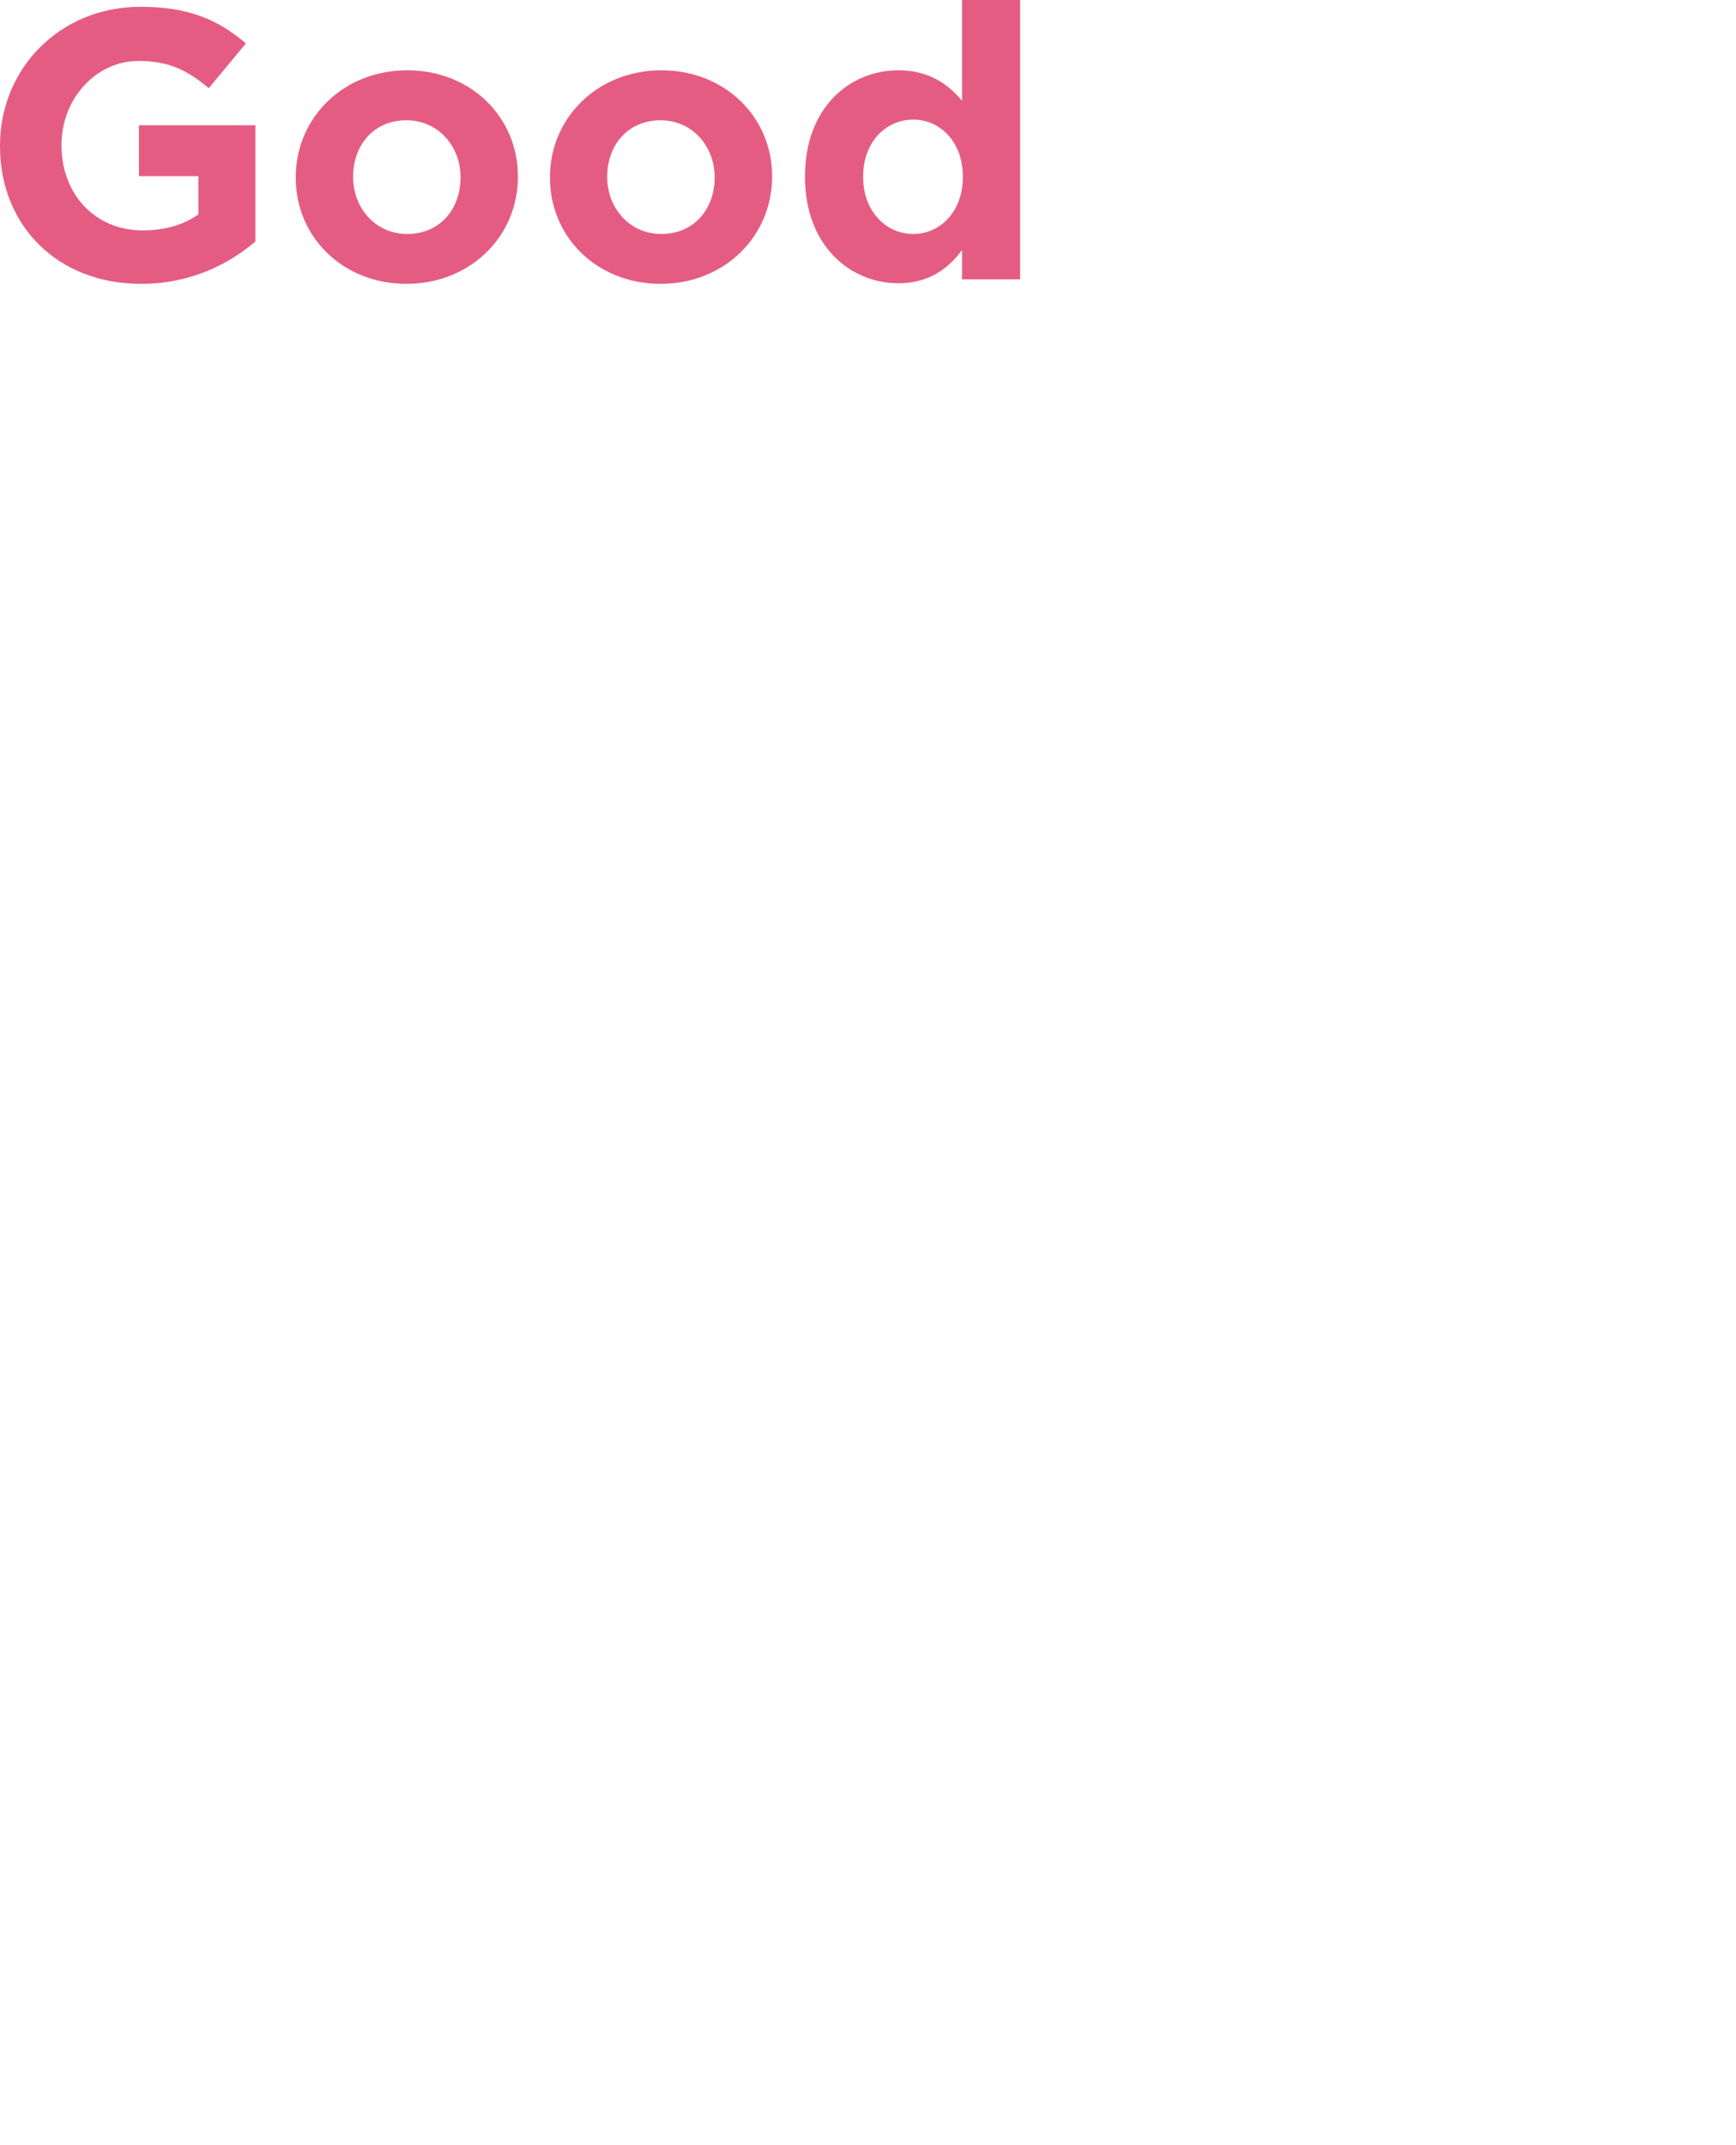 <?xml version="1.0" encoding="utf-8"?>
<!-- Generator: Adobe Illustrator 24.1.0, SVG Export Plug-In . SVG Version: 6.00 Build 0)  -->
<svg version="1.1" id="レイヤー_1" xmlns="http://www.w3.org/2000/svg" xmlns:xlink="http://www.w3.org/1999/xlink" x="0px"
	 y="0px" viewBox="0 0 150.44 185.82" style="enable-background:new 0 0 150.44 185.82;" xml:space="preserve">
<style type="text/css">
	.st0{fill:#E55C83;}
</style>
<path class="st0" d="M12.21,24.59C4.97,24.59,0,19.53,0,12.67V12.6C0,5.99,5.14,0.59,12.18,0.59c4.19,0,6.71,1.12,9.13,3.17
	l-3.22,3.88c-1.79-1.5-3.39-2.36-6.08-2.36c-3.72,0-6.68,3.3-6.68,7.25v0.07c0,4.24,2.92,7.36,7.04,7.36c1.86,0,3.52-0.46,4.82-1.39
	v-3.31h-5.15v-4.41h10.09v10.07C19.75,22.94,16.47,24.59,12.21,24.59z"/>
<path class="st0" d="M35.22,24.59c-5.52,0-9.59-4.06-9.59-9.18v-0.07c0-5.12,4.11-9.25,9.66-9.25c5.52,0,9.59,4.06,9.59,9.18v0.07
	C44.88,20.46,40.77,24.59,35.22,24.59z M39.91,15.34c0-2.63-1.9-4.92-4.69-4.92c-2.89,0-4.62,2.23-4.62,4.86v0.07
	c0,2.63,1.9,4.92,4.69,4.92c2.89,0,4.62-2.23,4.62-4.86V15.34z"/>
<path class="st0" d="M57.25,24.59c-5.52,0-9.59-4.06-9.59-9.18v-0.07c0-5.12,4.11-9.25,9.66-9.25c5.52,0,9.59,4.06,9.59,9.18v0.07
	C66.9,20.46,62.79,24.59,57.25,24.59z M61.93,15.34c0-2.63-1.9-4.92-4.69-4.92c-2.89,0-4.62,2.23-4.62,4.86v0.07
	c0,2.63,1.9,4.92,4.69,4.92c2.89,0,4.62-2.23,4.62-4.86V15.34z"/>
<path class="st0" d="M83.37,24.2v-2.54c-1.22,1.65-2.91,2.88-5.53,2.88c-4.14,0-8.08-3.24-8.08-9.2v-0.07
	c0-5.94,3.87-9.18,8.08-9.18c2.68,0,4.34,1.22,5.53,2.64V0h5.03v24.2H83.37z M83.44,15.28c0-2.96-1.95-4.92-4.3-4.92
	c-2.35,0-4.34,1.93-4.34,4.92v0.07c0,2.96,1.99,4.92,4.34,4.92c2.35,0,4.3-1.96,4.3-4.93V15.28z"/>
</svg>
